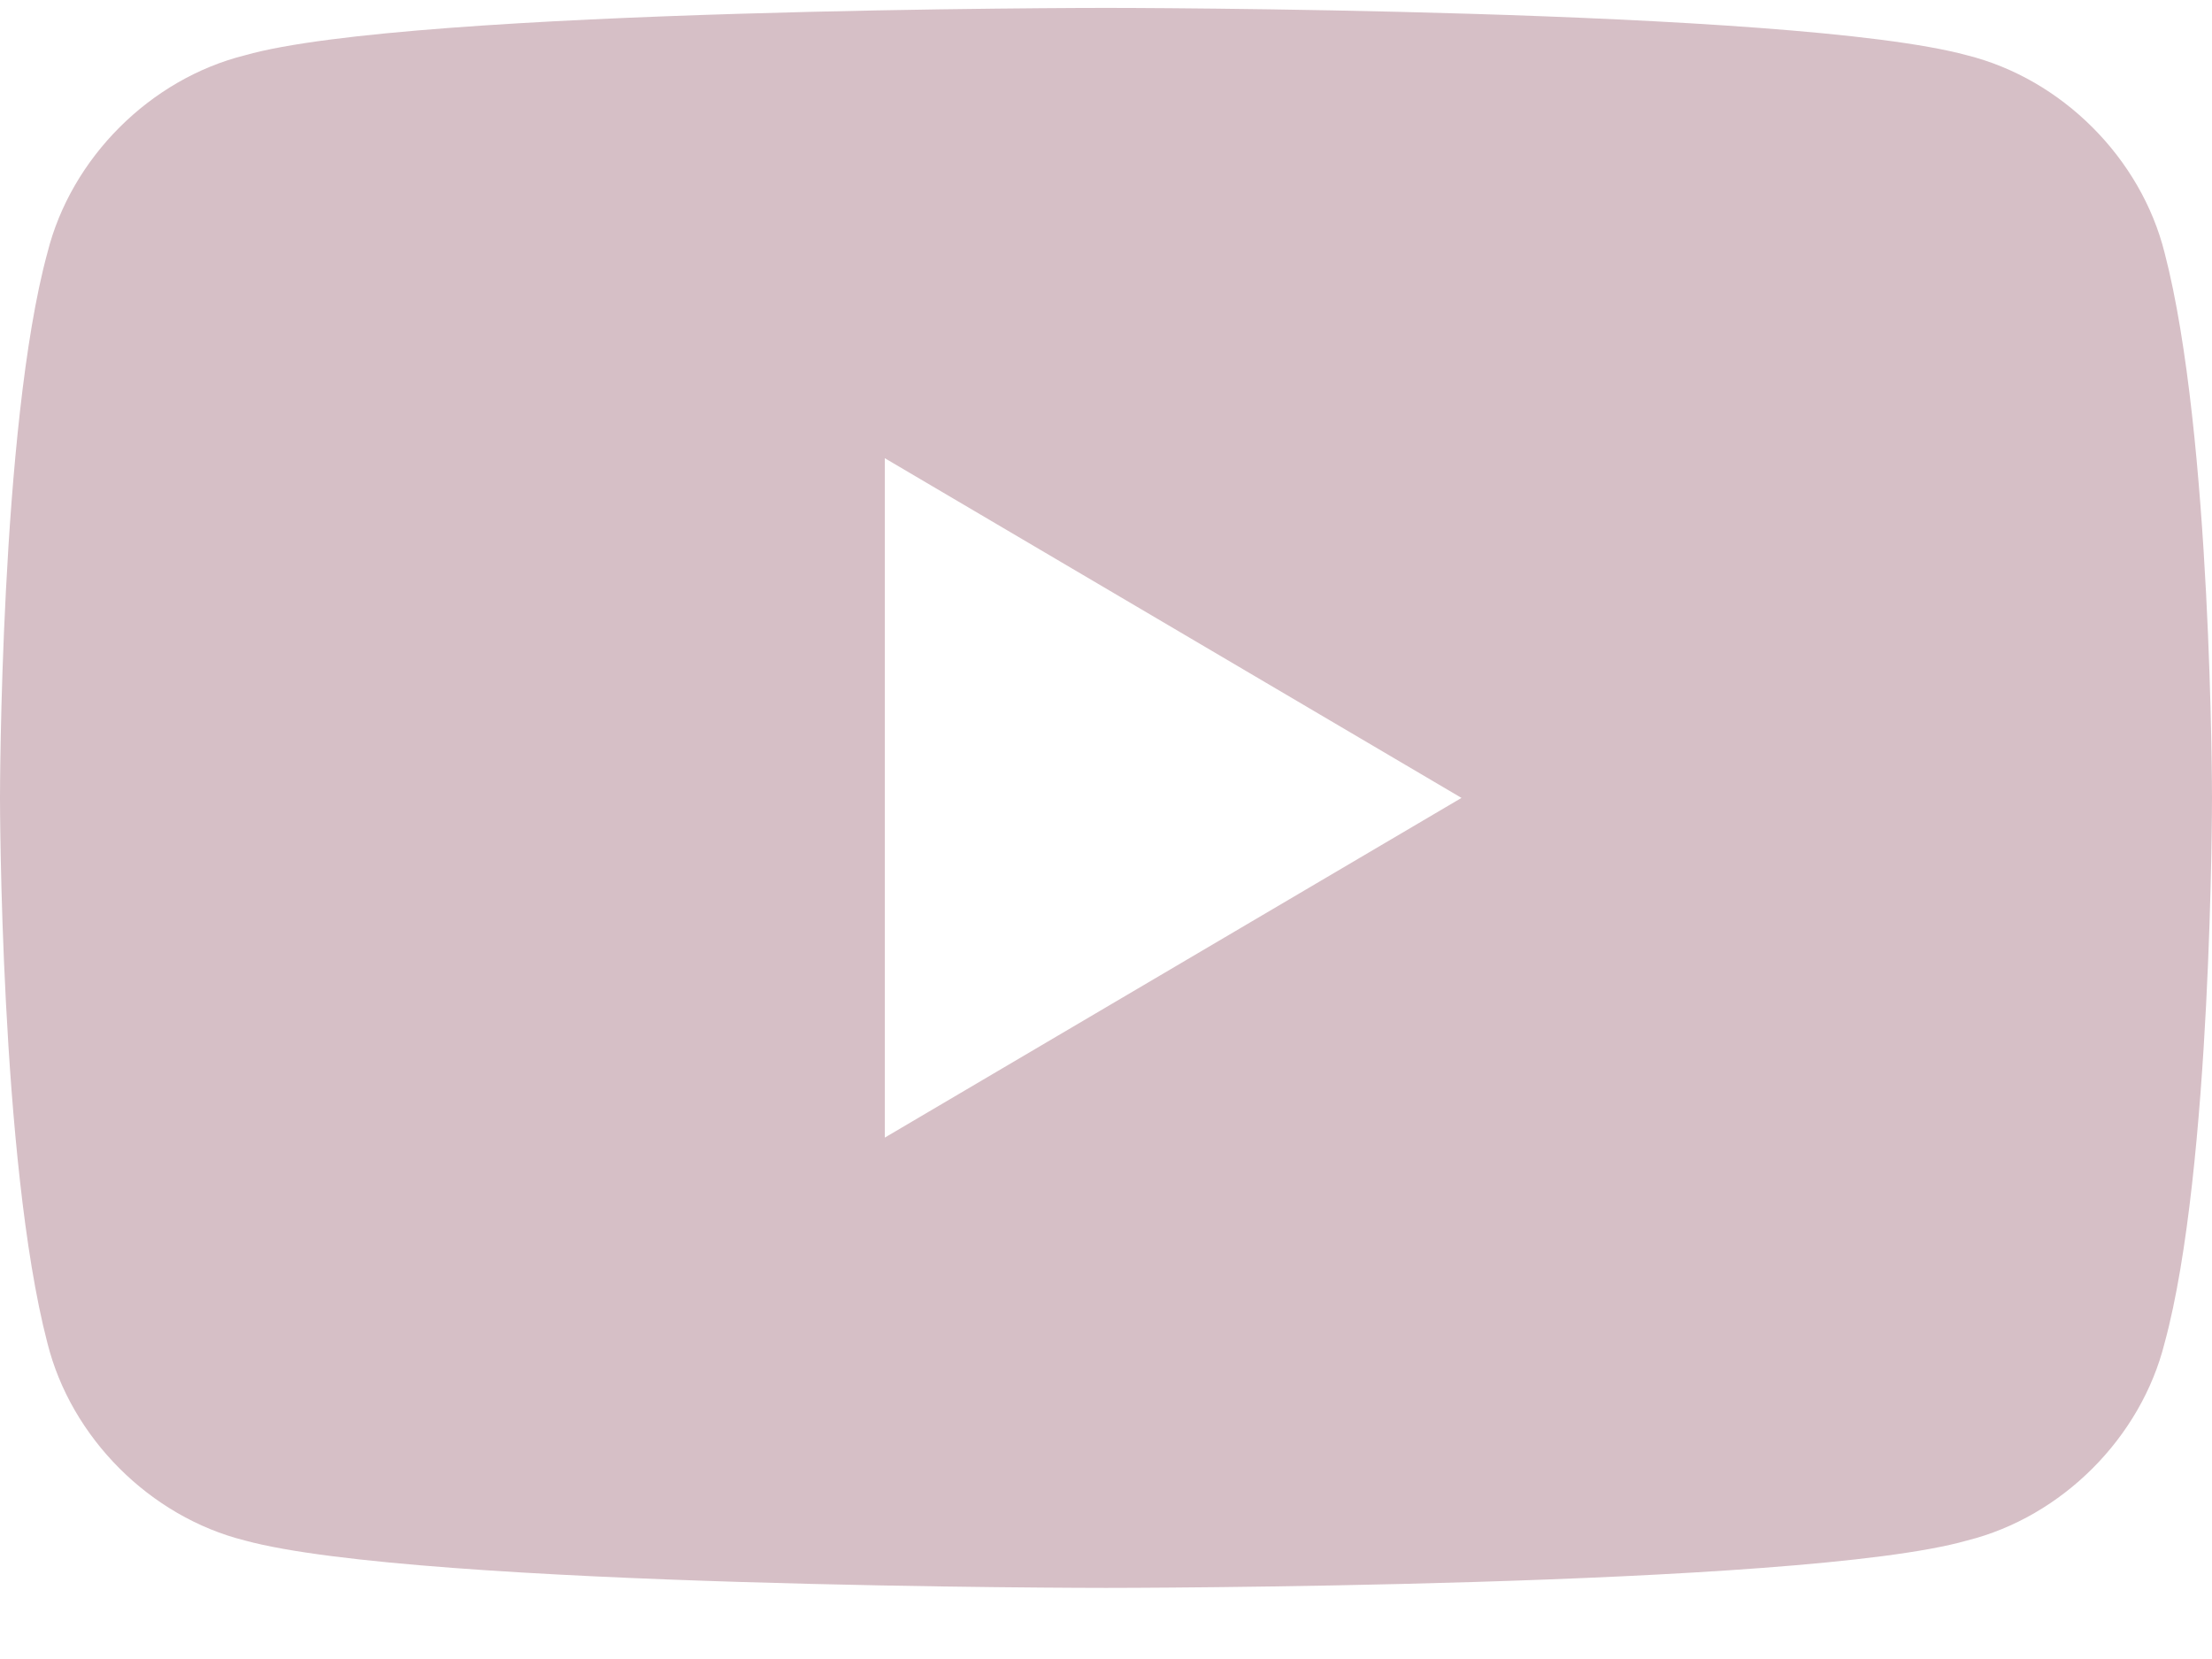 <?xml version="1.0" encoding="utf-8"?>
<!-- Generator: Adobe Illustrator 23.0.1, SVG Export Plug-In . SVG Version: 6.00 Build 0)  -->
<svg version="1.1" id="Layer_1" xmlns="http://www.w3.org/2000/svg" xmlns:xlink="http://www.w3.org/1999/xlink" x="0px" y="0px"
	 viewBox="0 0 28 21" style="enable-background:new 0 0 28 21;" xml:space="preserve">
<style type="text/css">
	.st0{fill:#D6BFC6;}
</style>
<title>youtube</title>
<desc>Created with Sketch.</desc>
<g id="desktop-1440x900px">
	<g transform="translate(-1308, -799)">
		<g transform="translate(80, 620)">
			<g id="social" transform="translate(950, 160)">
				<path id="youtube" class="st0" d="M305.4,22.2c-0.3-1.2-1.3-2.2-2.5-2.5c-2.2-0.6-10.9-0.6-10.9-0.6s-8.8,0-10.9,0.6
					c-1.2,0.3-2.2,1.3-2.5,2.5c-0.6,2.2-0.6,6.9-0.6,6.9s0,4.6,0.6,6.9c0.3,1.2,1.3,2.2,2.5,2.5c2.2,0.6,10.9,0.6,10.9,0.6
					s8.8,0,10.9-0.6c1.2-0.3,2.2-1.3,2.5-2.5c0.6-2.2,0.6-6.9,0.6-6.9S306,24.5,305.4,22.2z M289.2,33.4v-8.6l7.3,4.3L289.2,33.4z"
					/>
			</g>
		</g>
	</g>
</g>
</svg>
